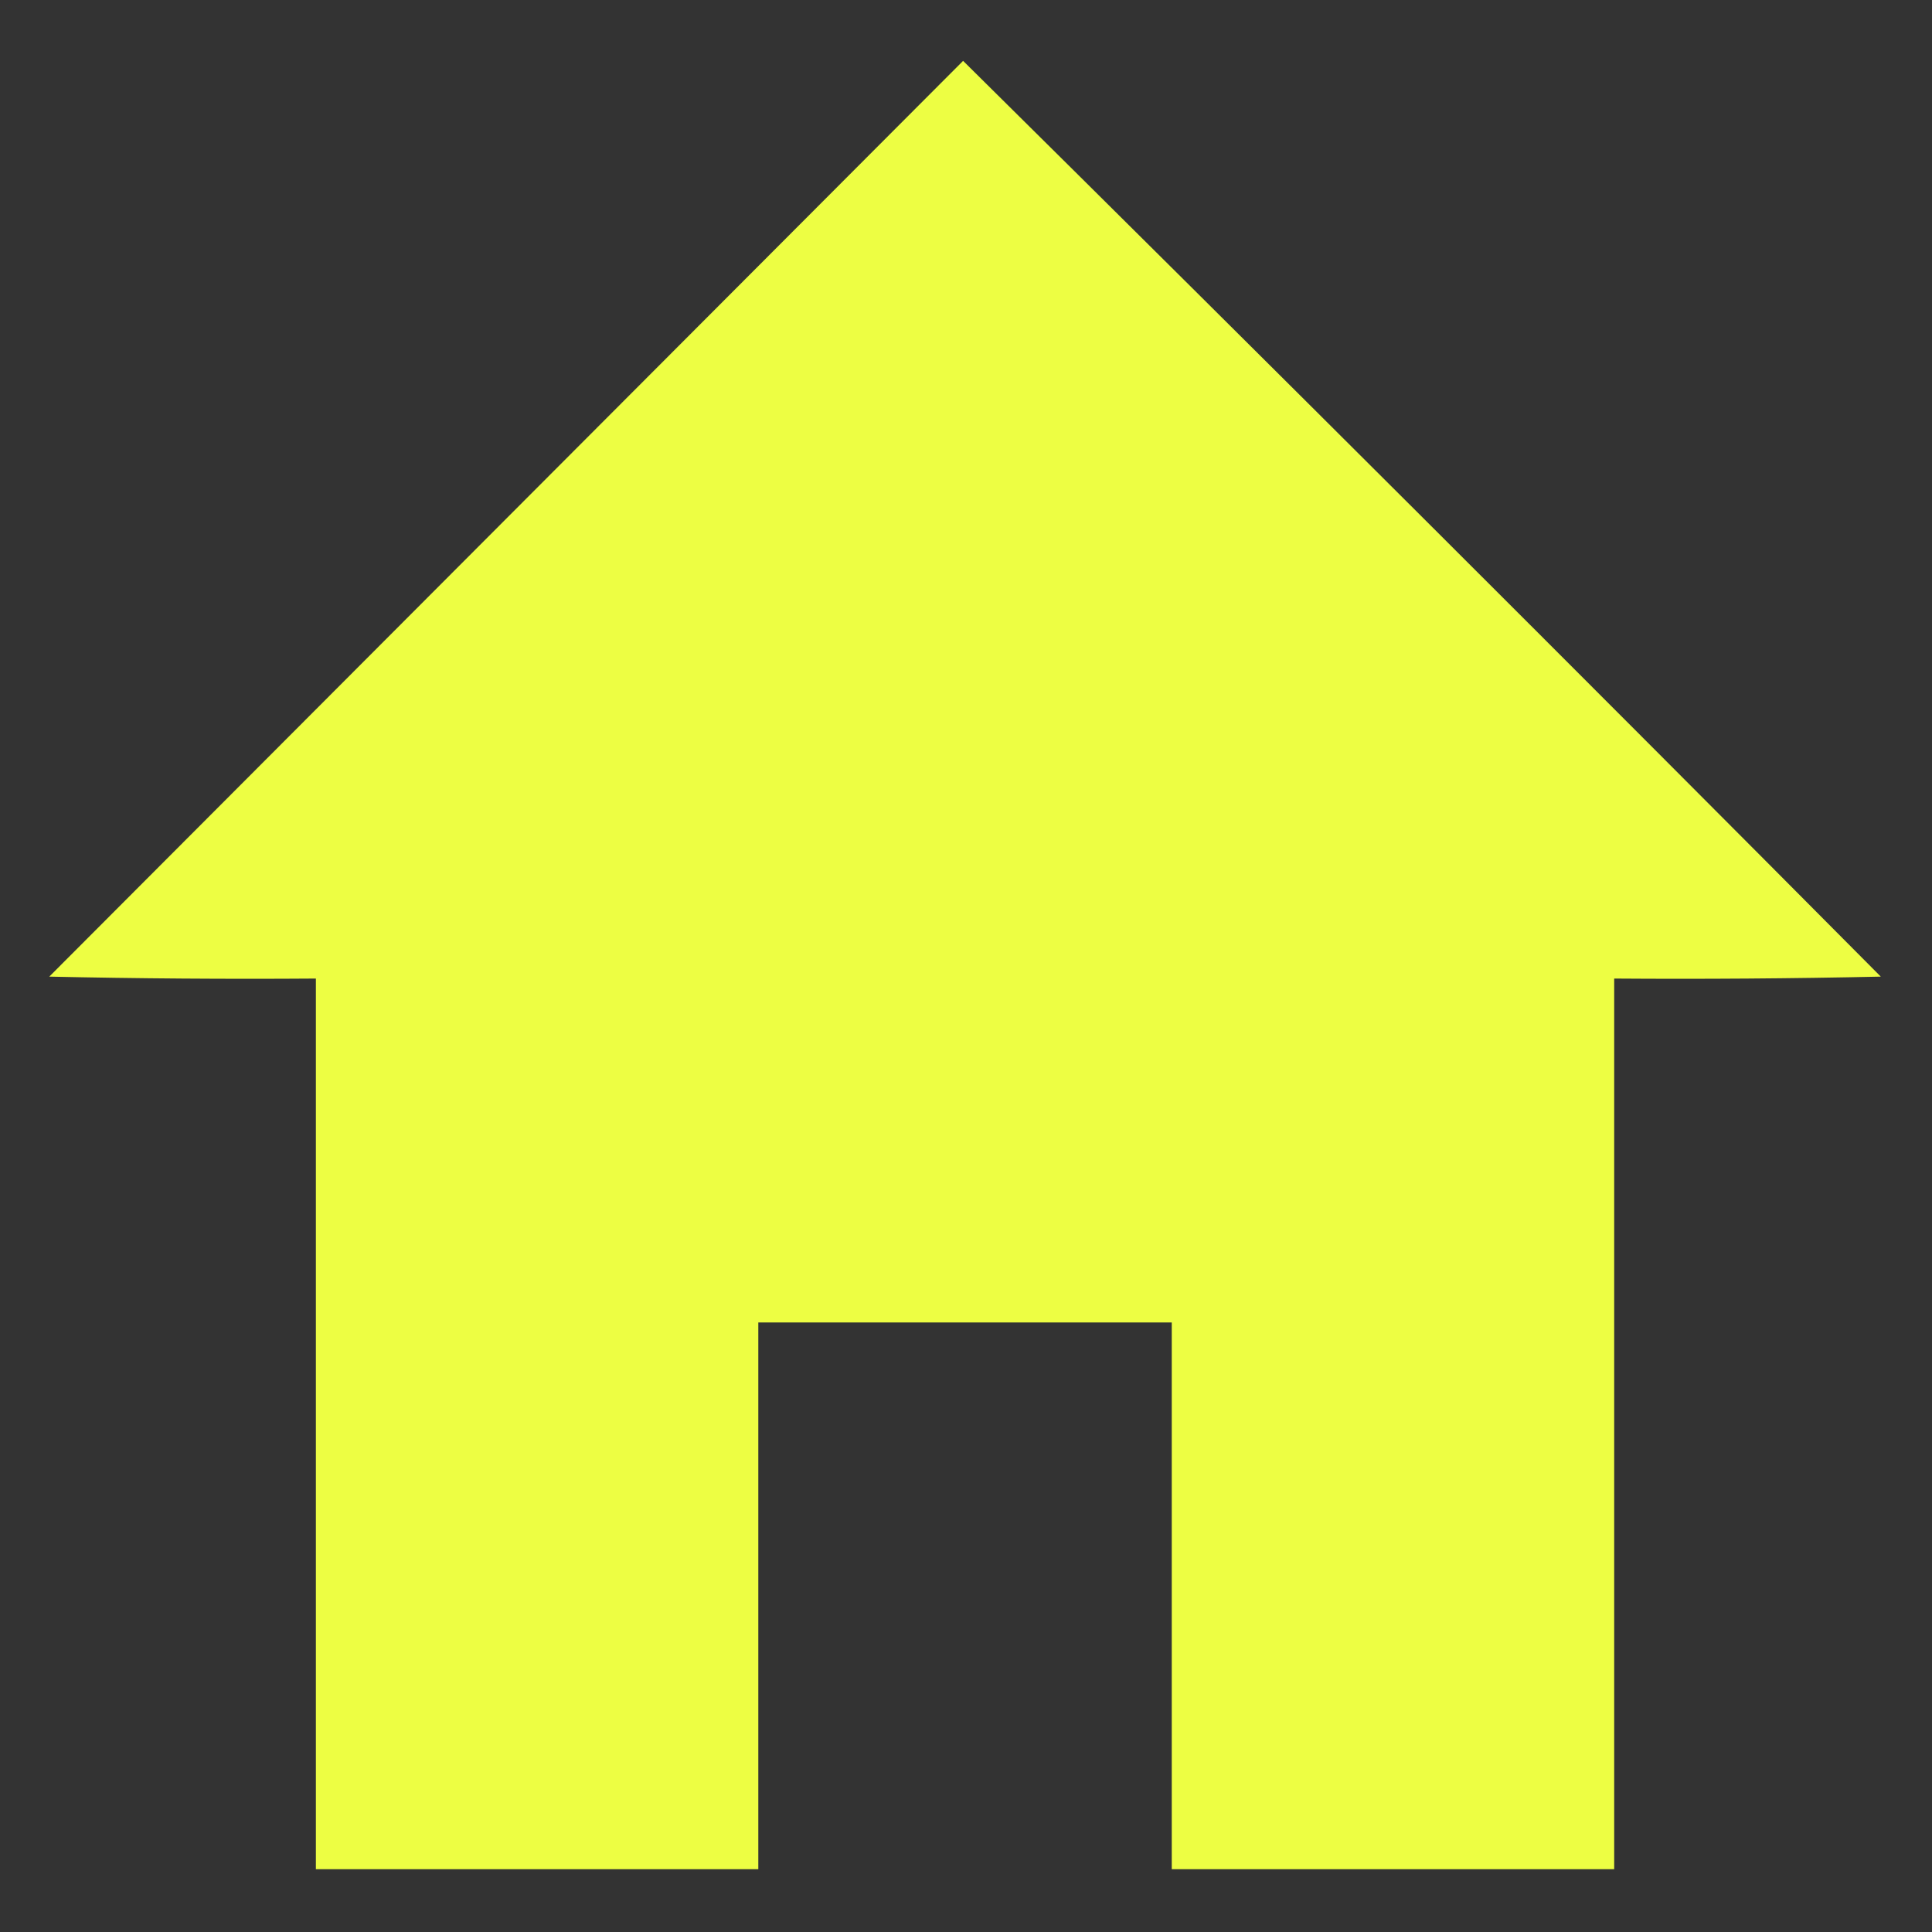 <?xml version="1.0" encoding="UTF-8"?>
<!DOCTYPE svg PUBLIC "-//W3C//DTD SVG 1.1//EN" "http://www.w3.org/Graphics/SVG/1.1/DTD/svg11.dtd">
<svg xmlns="http://www.w3.org/2000/svg" version="1.1" width="1000px" height="1000px" style="shape-rendering:geometricPrecision; text-rendering:geometricPrecision; image-rendering:optimizeQuality; fill-rule:evenodd; clip-rule:evenodd" xmlns:xlink="http://www.w3.org/1999/xlink">
<rect width="100%" height="100%" fill="#333333" stroke="none"/>
<g><path style="opacity:0.996" fill="#ef4e5" d="M 498.5,31.5 C 657.431,188.764 815.764,346.764 973.5,505.5C 927.505,506.5 881.505,506.833 835.5,506.5C 835.5,660.167 835.5,813.833 835.5,967.5C 759.167,967.5 682.833,967.5 606.5,967.5C 606.5,873.167 606.5,778.833 606.5,684.5C 535.167,684.5 463.833,684.5 392.5,684.5C 392.5,778.833 392.5,873.167 392.5,967.5C 316.167,967.5 239.833,967.5 163.5,967.5C 163.5,813.833 163.5,660.167 163.5,506.5C 117.495,506.833 71.495,506.5 25.5,505.5C 183.188,347.479 340.854,189.479 498.5,31.5 Z"/></g>
</svg>
